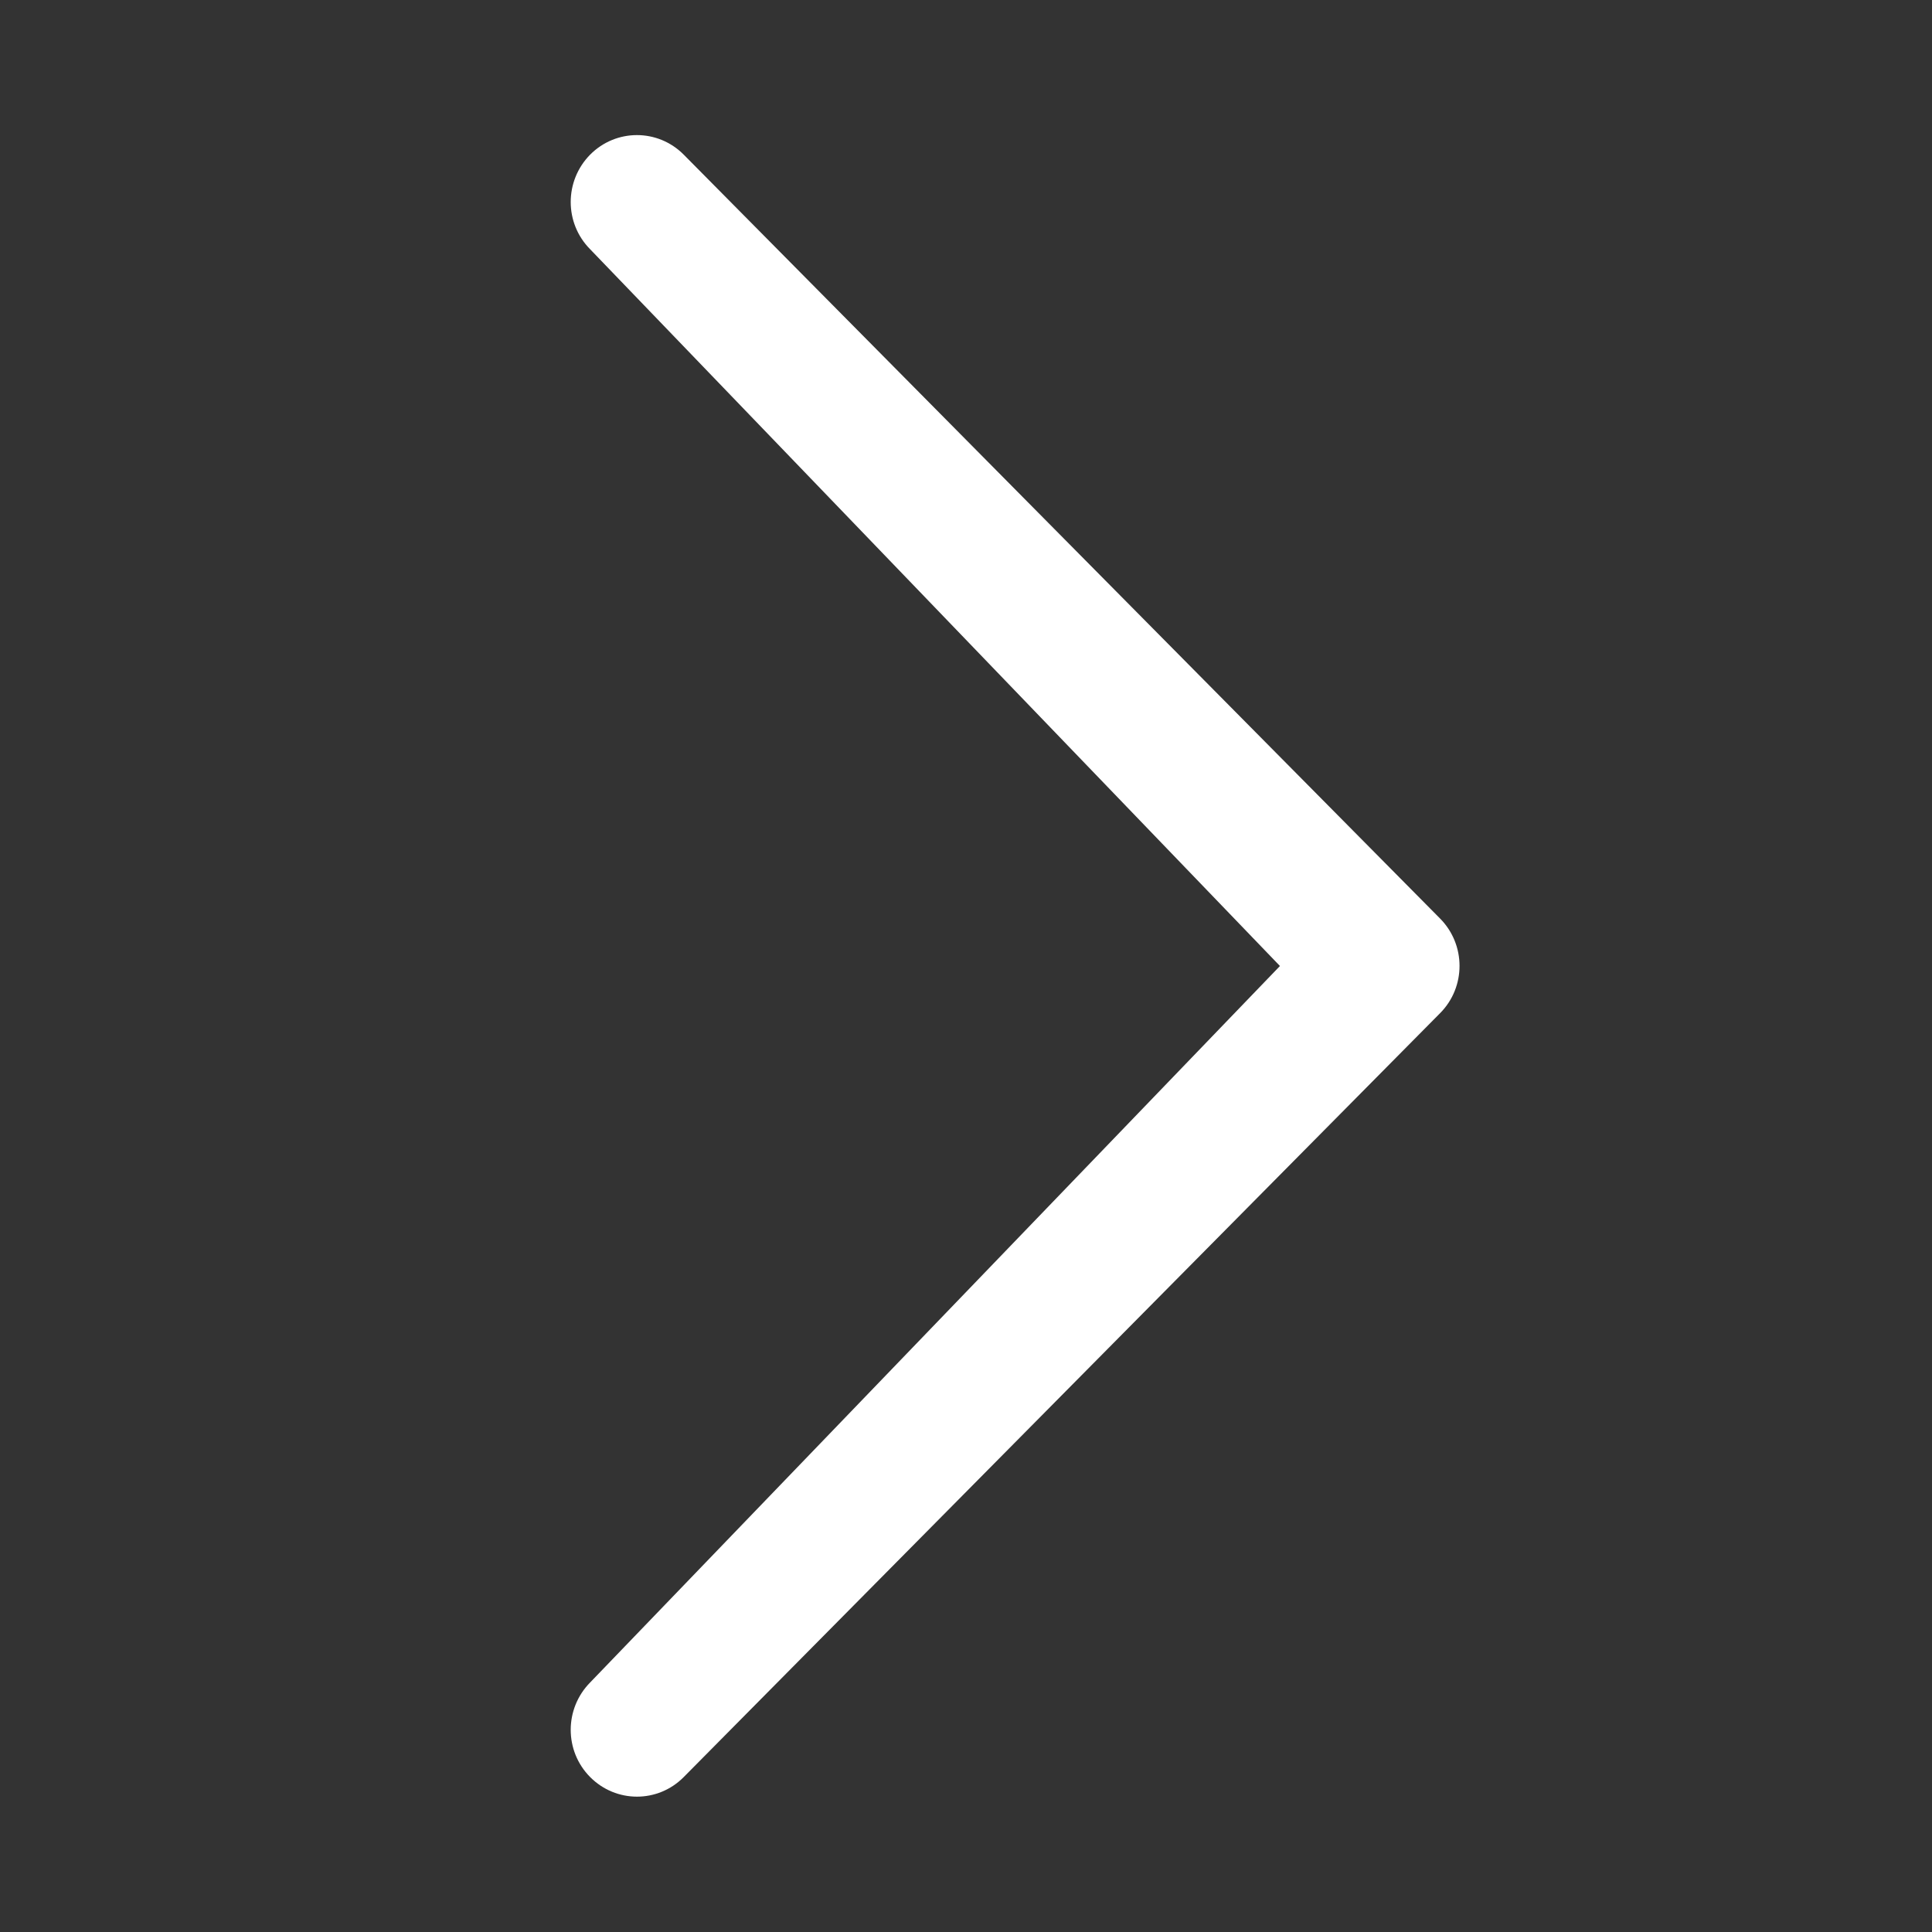 <svg width="20" height="20" viewBox="0 0 20 20" fill="none" xmlns="http://www.w3.org/2000/svg">
<rect x="0" y="0" width="20" height="20" fill="#333333" stroke="none"/>
<path d="M13.25 10L6.109 2.58C5.841 2.31 5.841 1.873 6.109 1.601C6.377 1.331 6.81 1.331 7.078 1.601L14.908 9.509C15.176 9.78 15.176 10.218 14.908 10.488L7.078 18.396C6.81 18.667 6.377 18.666 6.109 18.396C5.841 18.126 5.841 17.689 6.109 17.417L13.25 10Z" fill="white"/>
</svg>
